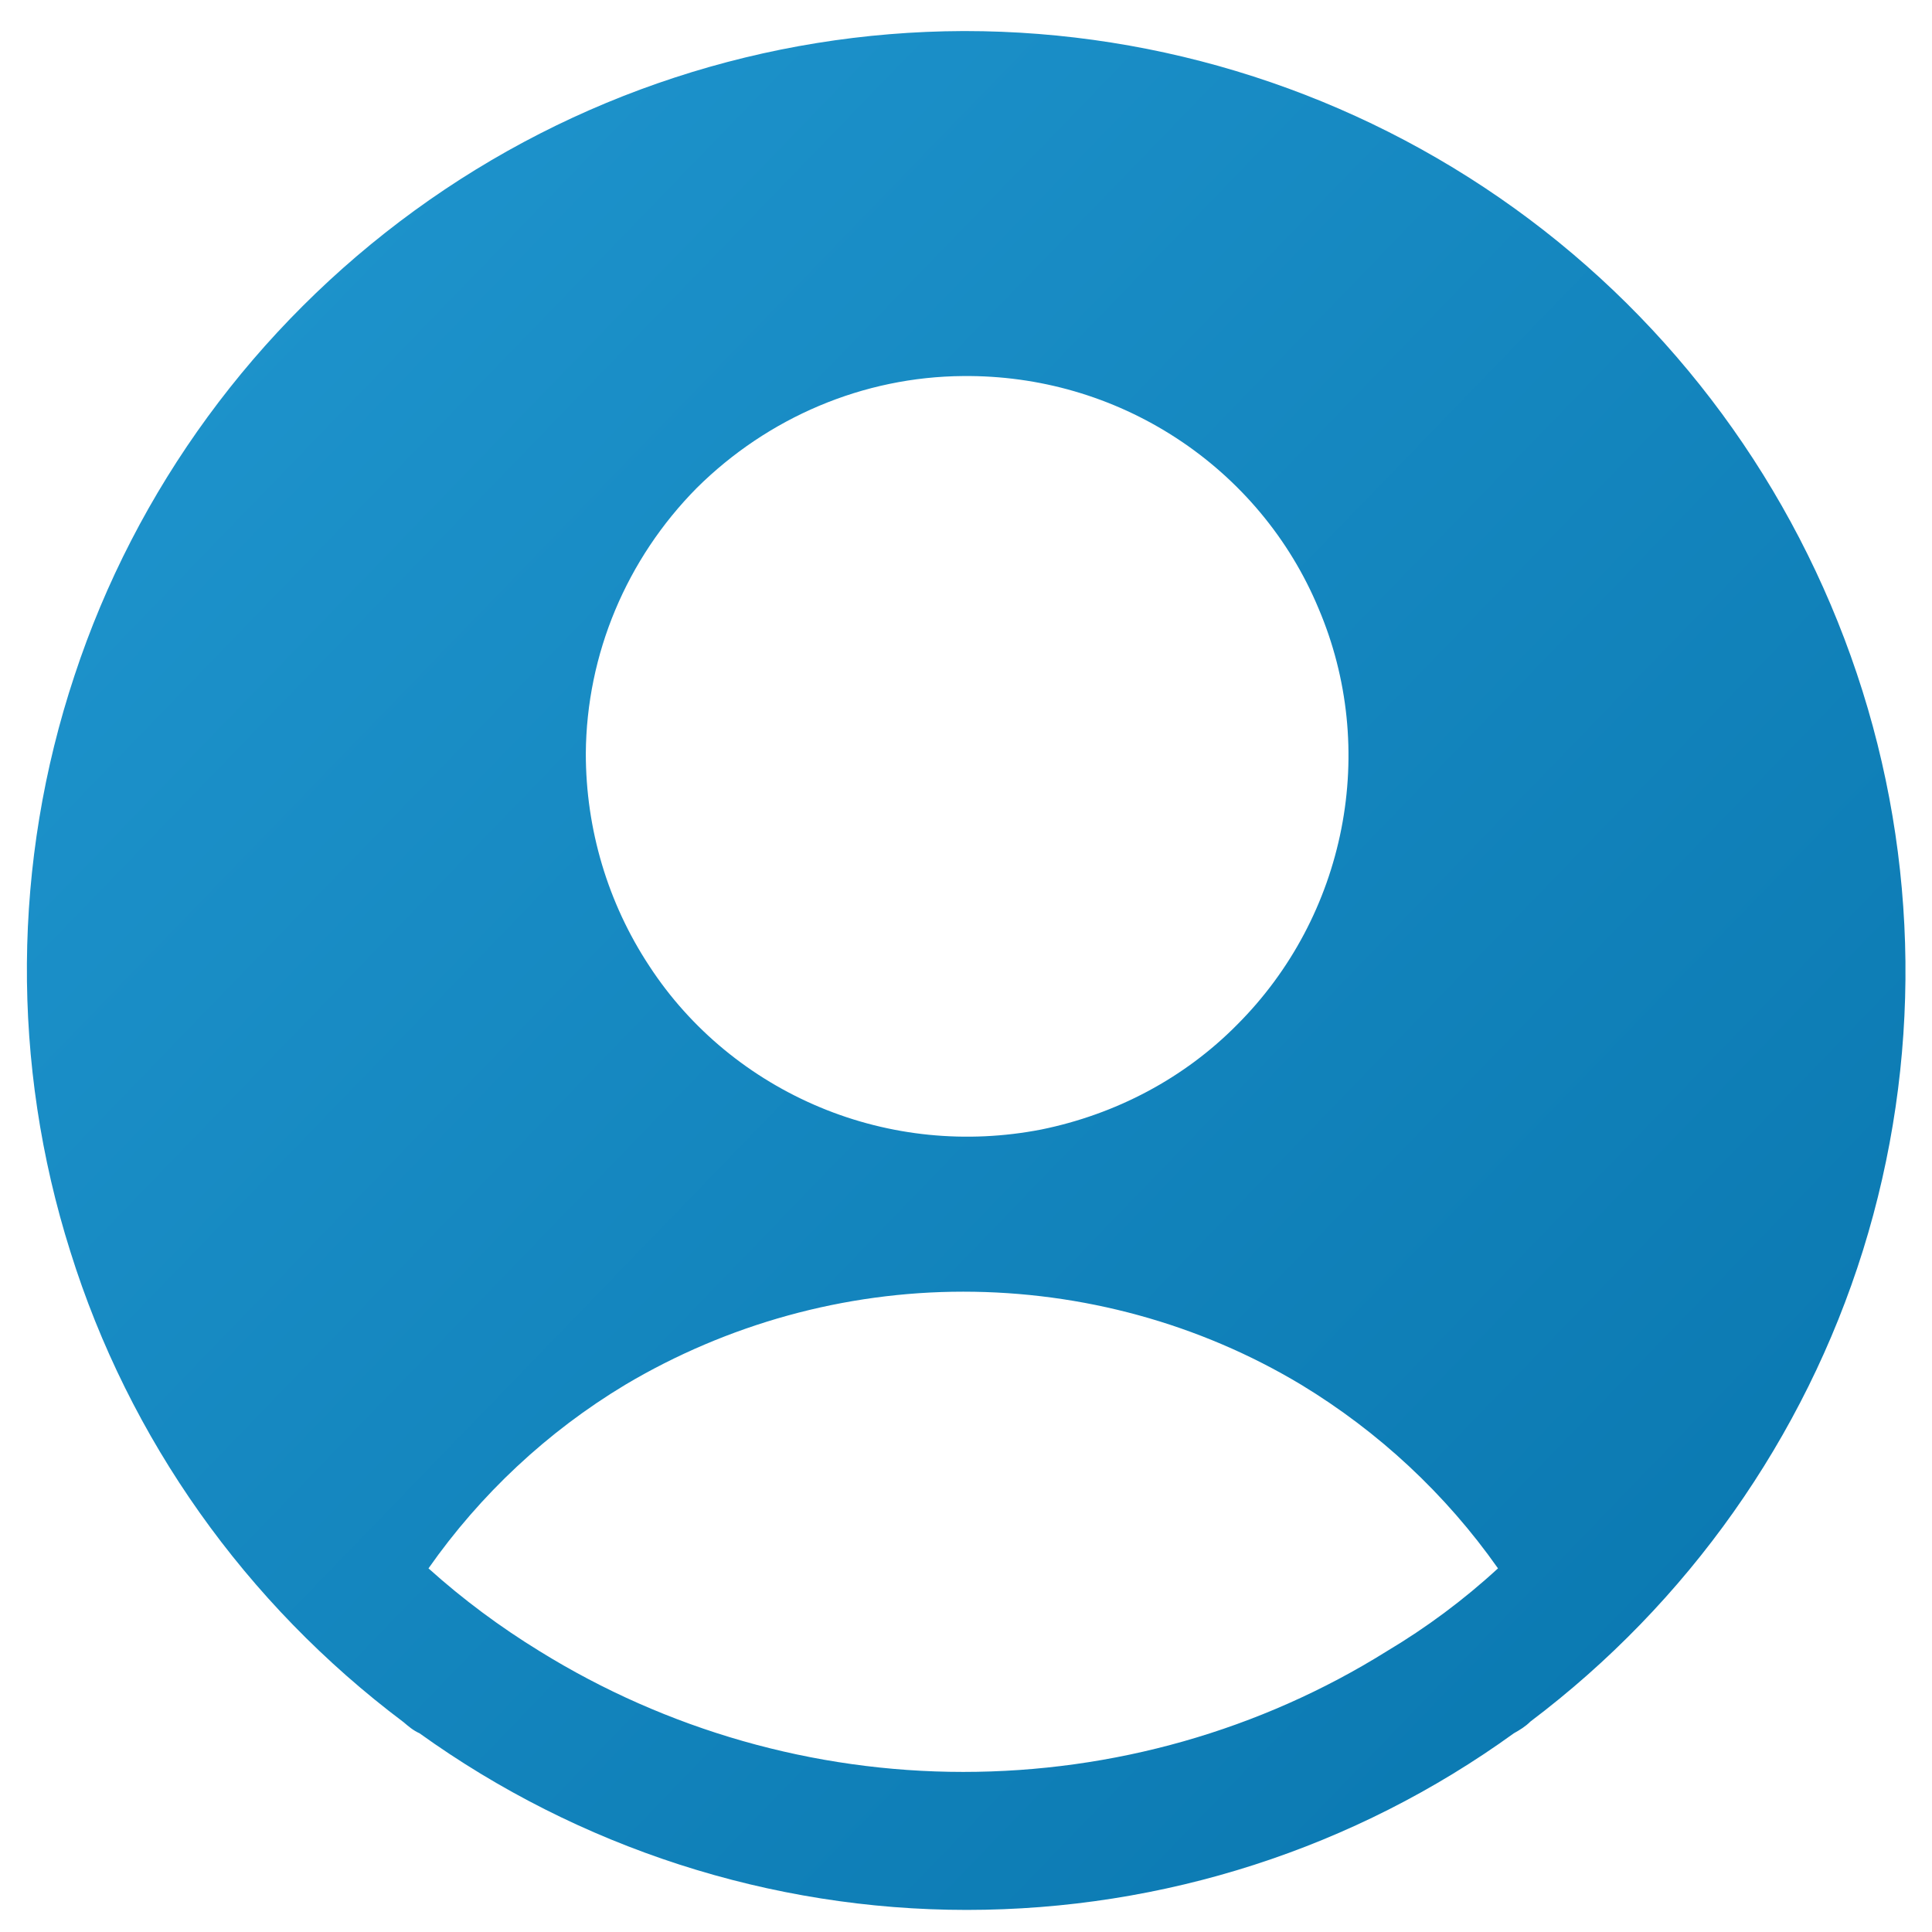 <?xml version="1.0" encoding="utf-8"?>
<!-- Generator: Adobe Illustrator 26.1.0, SVG Export Plug-In . SVG Version: 6.00 Build 0)  -->
<svg version="1.1" id="Layer_1" xmlns="http://www.w3.org/2000/svg" xmlns:xlink="http://www.w3.org/1999/xlink" x="0px" y="0px"
	 viewBox="0 0 28 28" style="enable-background:new 0 0 28 28;" xml:space="preserve">
<style type="text/css">
	.st0{fill:url(#SVGID_1_);}
</style>
<linearGradient id="SVGID_1_" gradientUnits="userSpaceOnUse" x1="275.922" y1="-323.903" x2="323.245" y2="-369.689" gradientTransform="matrix(1 0 0 -1 -286 -333.133)">
	<stop  offset="0" style="stop-color:#29A3DC"/>
	<stop  offset="1" style="stop-color:#006AA2"/>
</linearGradient>
<path class="st0" d="M13.96,0.45c-2.86,0.01-5.64,0.92-7.95,2.6C3.7,4.73,1.97,7.09,1.08,9.79c-0.9,2.71-0.92,5.63-0.06,8.35
	c0.85,2.72,2.54,5.1,4.83,6.82c0.07,0.06,0.14,0.12,0.23,0.16c2.31,1.66,5.09,2.56,7.93,2.56c2.85,0,5.62-0.89,7.93-2.56
	c0.09-0.05,0.17-0.1,0.24-0.17c2.28-1.72,3.97-4.11,4.82-6.83c0.85-2.73,0.82-5.65-0.09-8.36C26,7.05,24.27,4.69,21.95,3.02
	c-2.32-1.67-5.11-2.57-7.97-2.57H13.96z M13.96,5.45c1.1-0.01,2.17,0.3,3.09,0.9c0.92,0.6,1.64,1.46,2.06,2.47
	c0.43,1.01,0.54,2.12,0.33,3.19c-0.21,1.07-0.73,2.06-1.51,2.84c-0.77,0.78-1.76,1.3-2.84,1.52c-1.08,0.21-2.19,0.1-3.2-0.32
	c-1.01-0.42-1.88-1.13-2.48-2.05c-0.6-0.91-0.92-1.98-0.92-3.08c0.01-1.44,0.59-2.82,1.61-3.85C11.13,6.05,12.51,5.46,13.96,5.45z
	 M20.1,23.93c-1.84,1.15-3.97,1.75-6.14,1.75s-4.3-0.61-6.14-1.75c-0.57-0.35-1.11-0.75-1.61-1.2c0.75-1.07,1.72-1.98,2.85-2.66
	c1.48-0.88,3.18-1.35,4.9-1.35s3.42,0.46,4.9,1.35c1.12,0.68,2.09,1.58,2.85,2.66C21.21,23.19,20.67,23.59,20.1,23.93z"/>
</svg>
